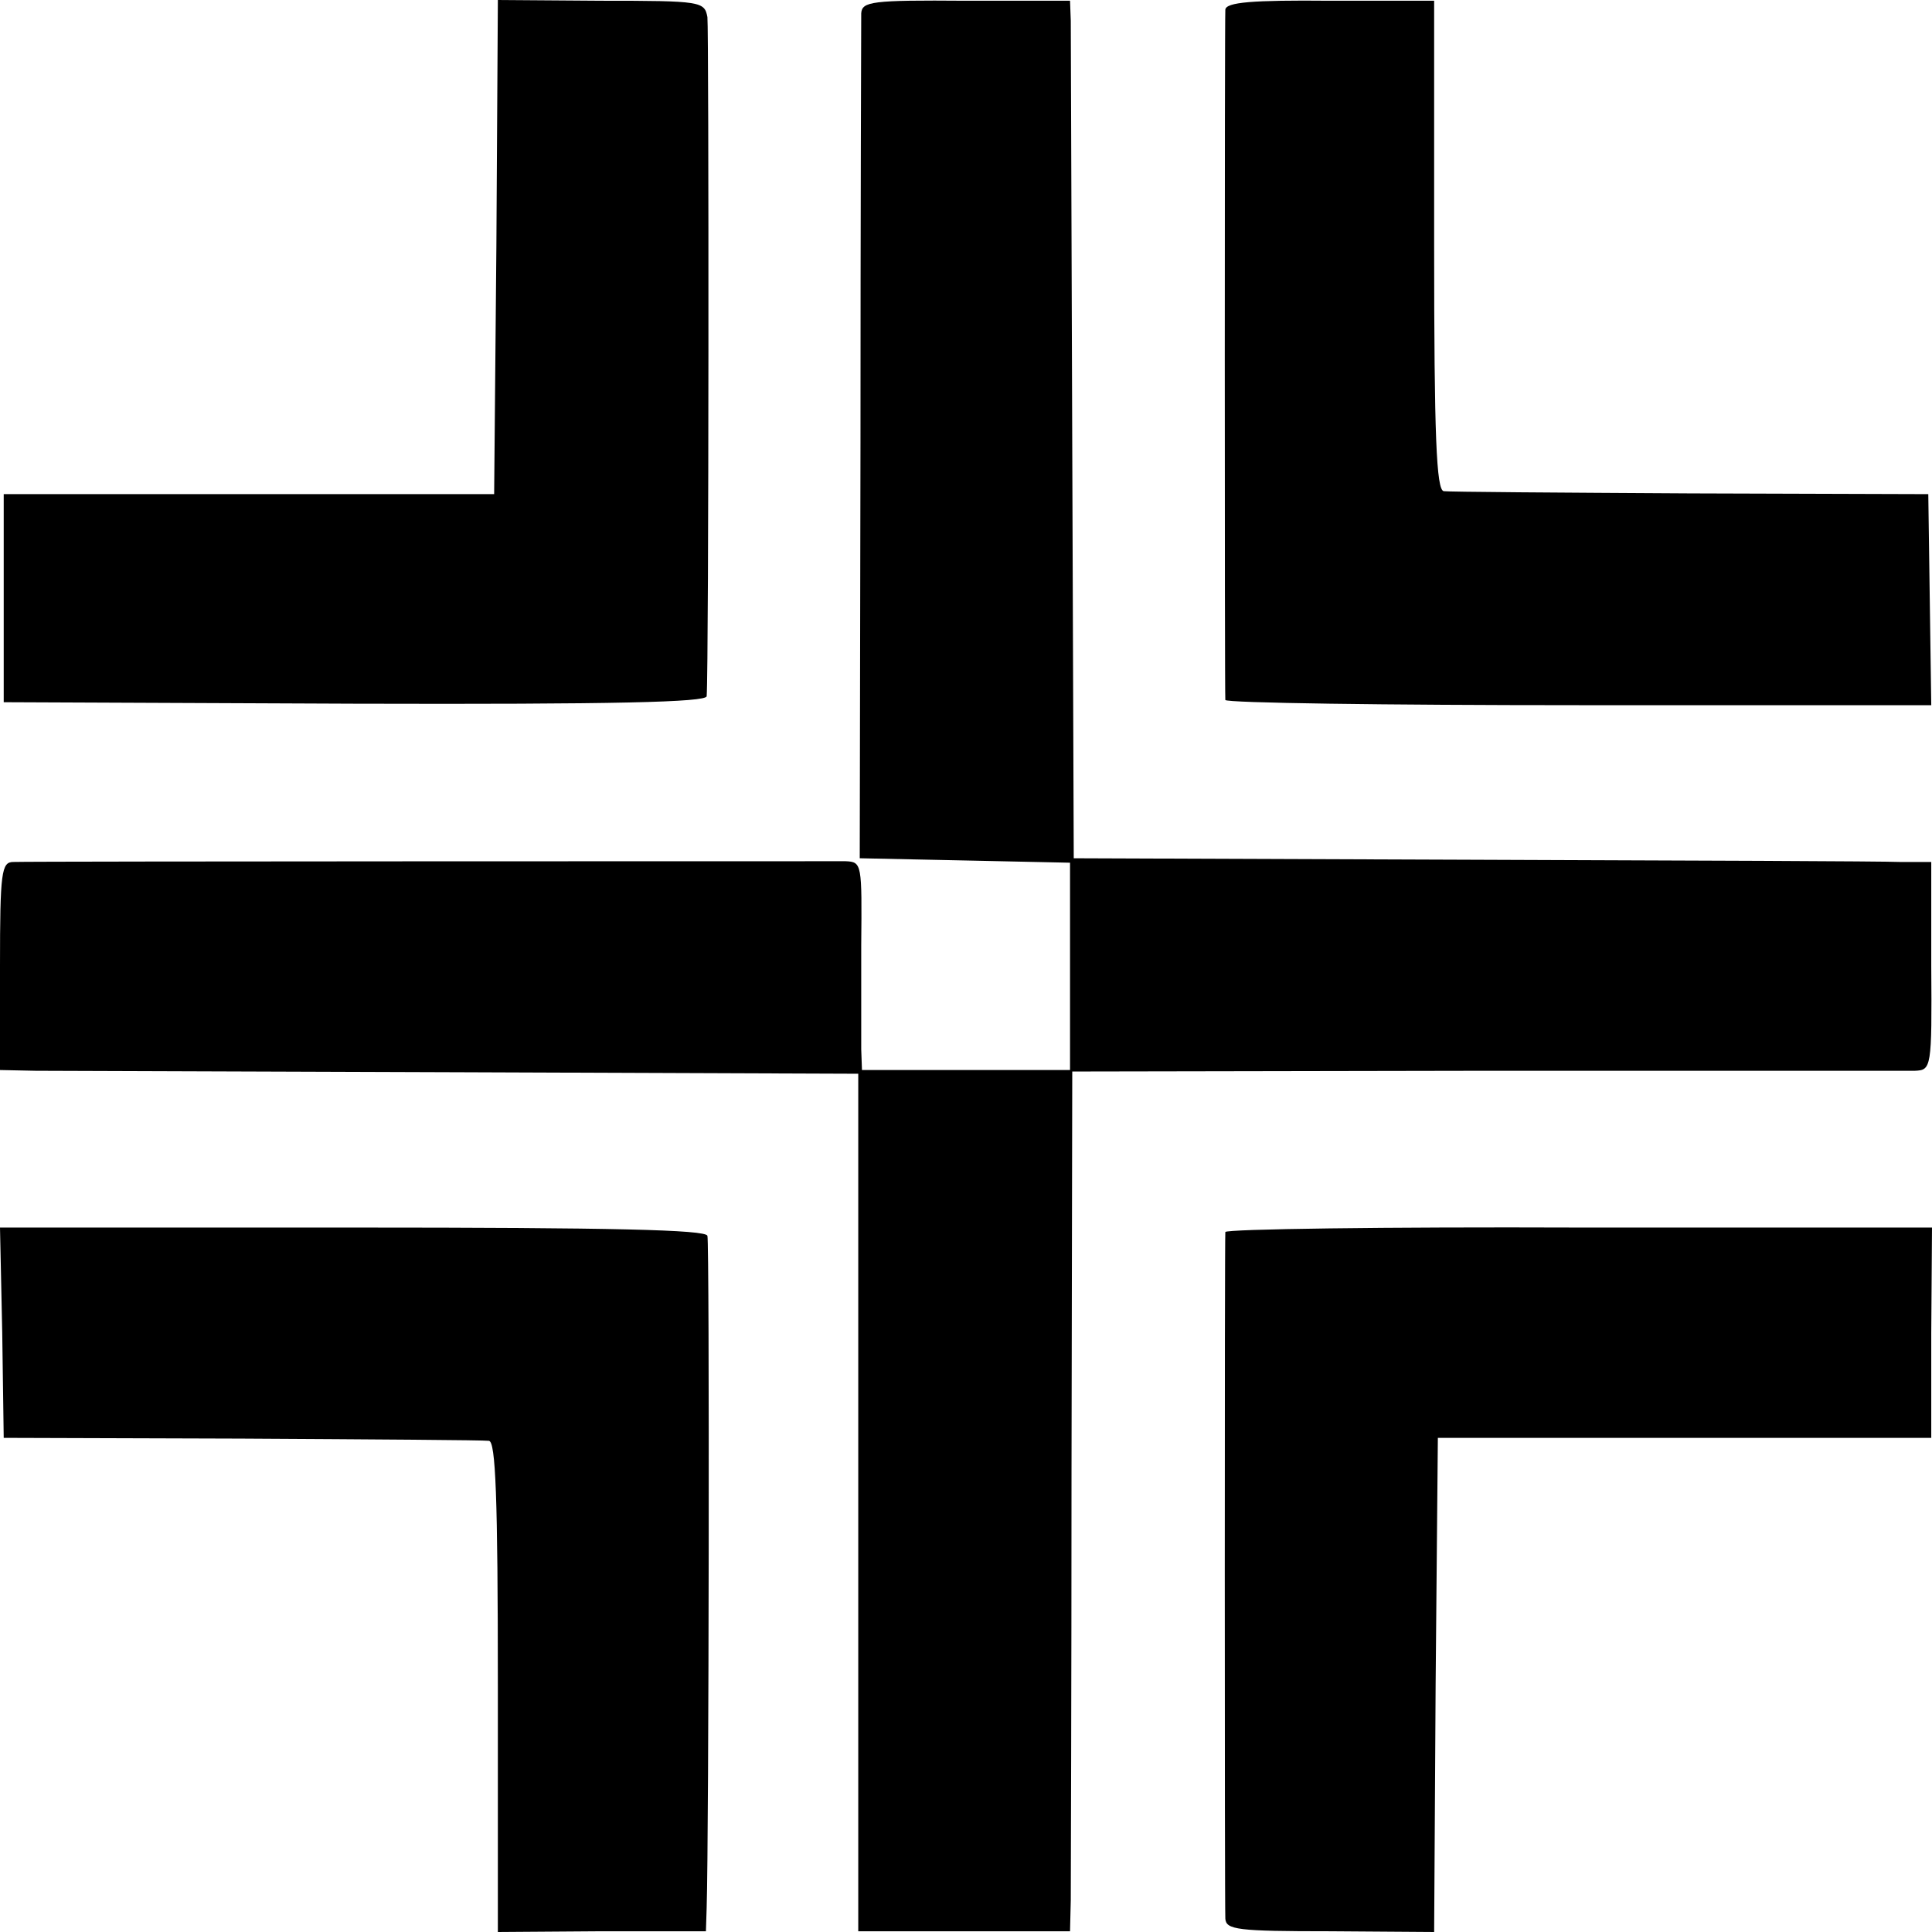 <?xml version="1.0" standalone="no"?>
<!DOCTYPE svg PUBLIC "-//W3C//DTD SVG 20010904//EN"
 "http://www.w3.org/TR/2001/REC-SVG-20010904/DTD/svg10.dtd">
<svg version="1.0" xmlns="http://www.w3.org/2000/svg"
 width="260pt" height="260pt" viewBox="0 0 260 260"
 preserveAspectRatio="xMidYMid meet">
<g transform="translate(0,260) scale(0.1,-0.1)"
fill="#000000" stroke="none">
<path d="M668 2268 l-3 -333 -330 0 -330 0 0 -140 0 -140 473 -2 c351 -1 472
2 473 10 3 42 3 896 1 914 -4 21 -8 22 -143 22 l-139 1 -2 -332z"/>
<path d="M1159 2582 c0 -9 -1 -269 -1 -577 l-1 -560 142 -3 141 -3 0 -139 0
-140 -140 0 -140 0 -1 28 c0 15 0 78 0 140 1 110 1 112 -21 113 -26 0 -1094 0
-1120 -1 -16 0 -18 -13 -18 -140 l0 -140 48 -1 c26 0 285 -1 577 -2 l530 -2 0
-577 0 -577 143 0 142 0 1 42 c0 23 1 283 1 579 l1 536 556 1 c306 0 566 0
578 0 22 1 23 3 22 141 l0 140 -42 0 c-23 1 -283 2 -577 3 l-535 2 -2 550 c-1
303 -2 562 -2 577 l-1 27 -140 0 c-127 1 -140 -1 -141 -17z"/>
<path d="M1649 2587 c-1 -15 -1 -919 0 -929 1 -4 215 -7 476 -7 l474 0 -2 142
-2 142 -320 1 c-176 1 -326 2 -332 3 -10 1 -13 74 -13 330 l0 330 -140 0
c-105 1 -140 -2 -141 -12z"/>
<path d="M3 807 l2 -142 320 -1 c176 -1 326 -2 333 -3 9 -1 12 -74 12 -331 l0
-330 140 1 140 0 1 32 c3 95 4 894 1 904 -3 8 -125 11 -478 11 l-474 0 3 -141z"/>
<path d="M1649 942 c-1 -10 -1 -903 0 -924 1 -15 16 -17 141 -17 l140 -1 2
333 3 332 332 0 332 0 0 141 1 142 -475 0 c-261 1 -475 -2 -476 -6z"/>
</g>
</svg>
